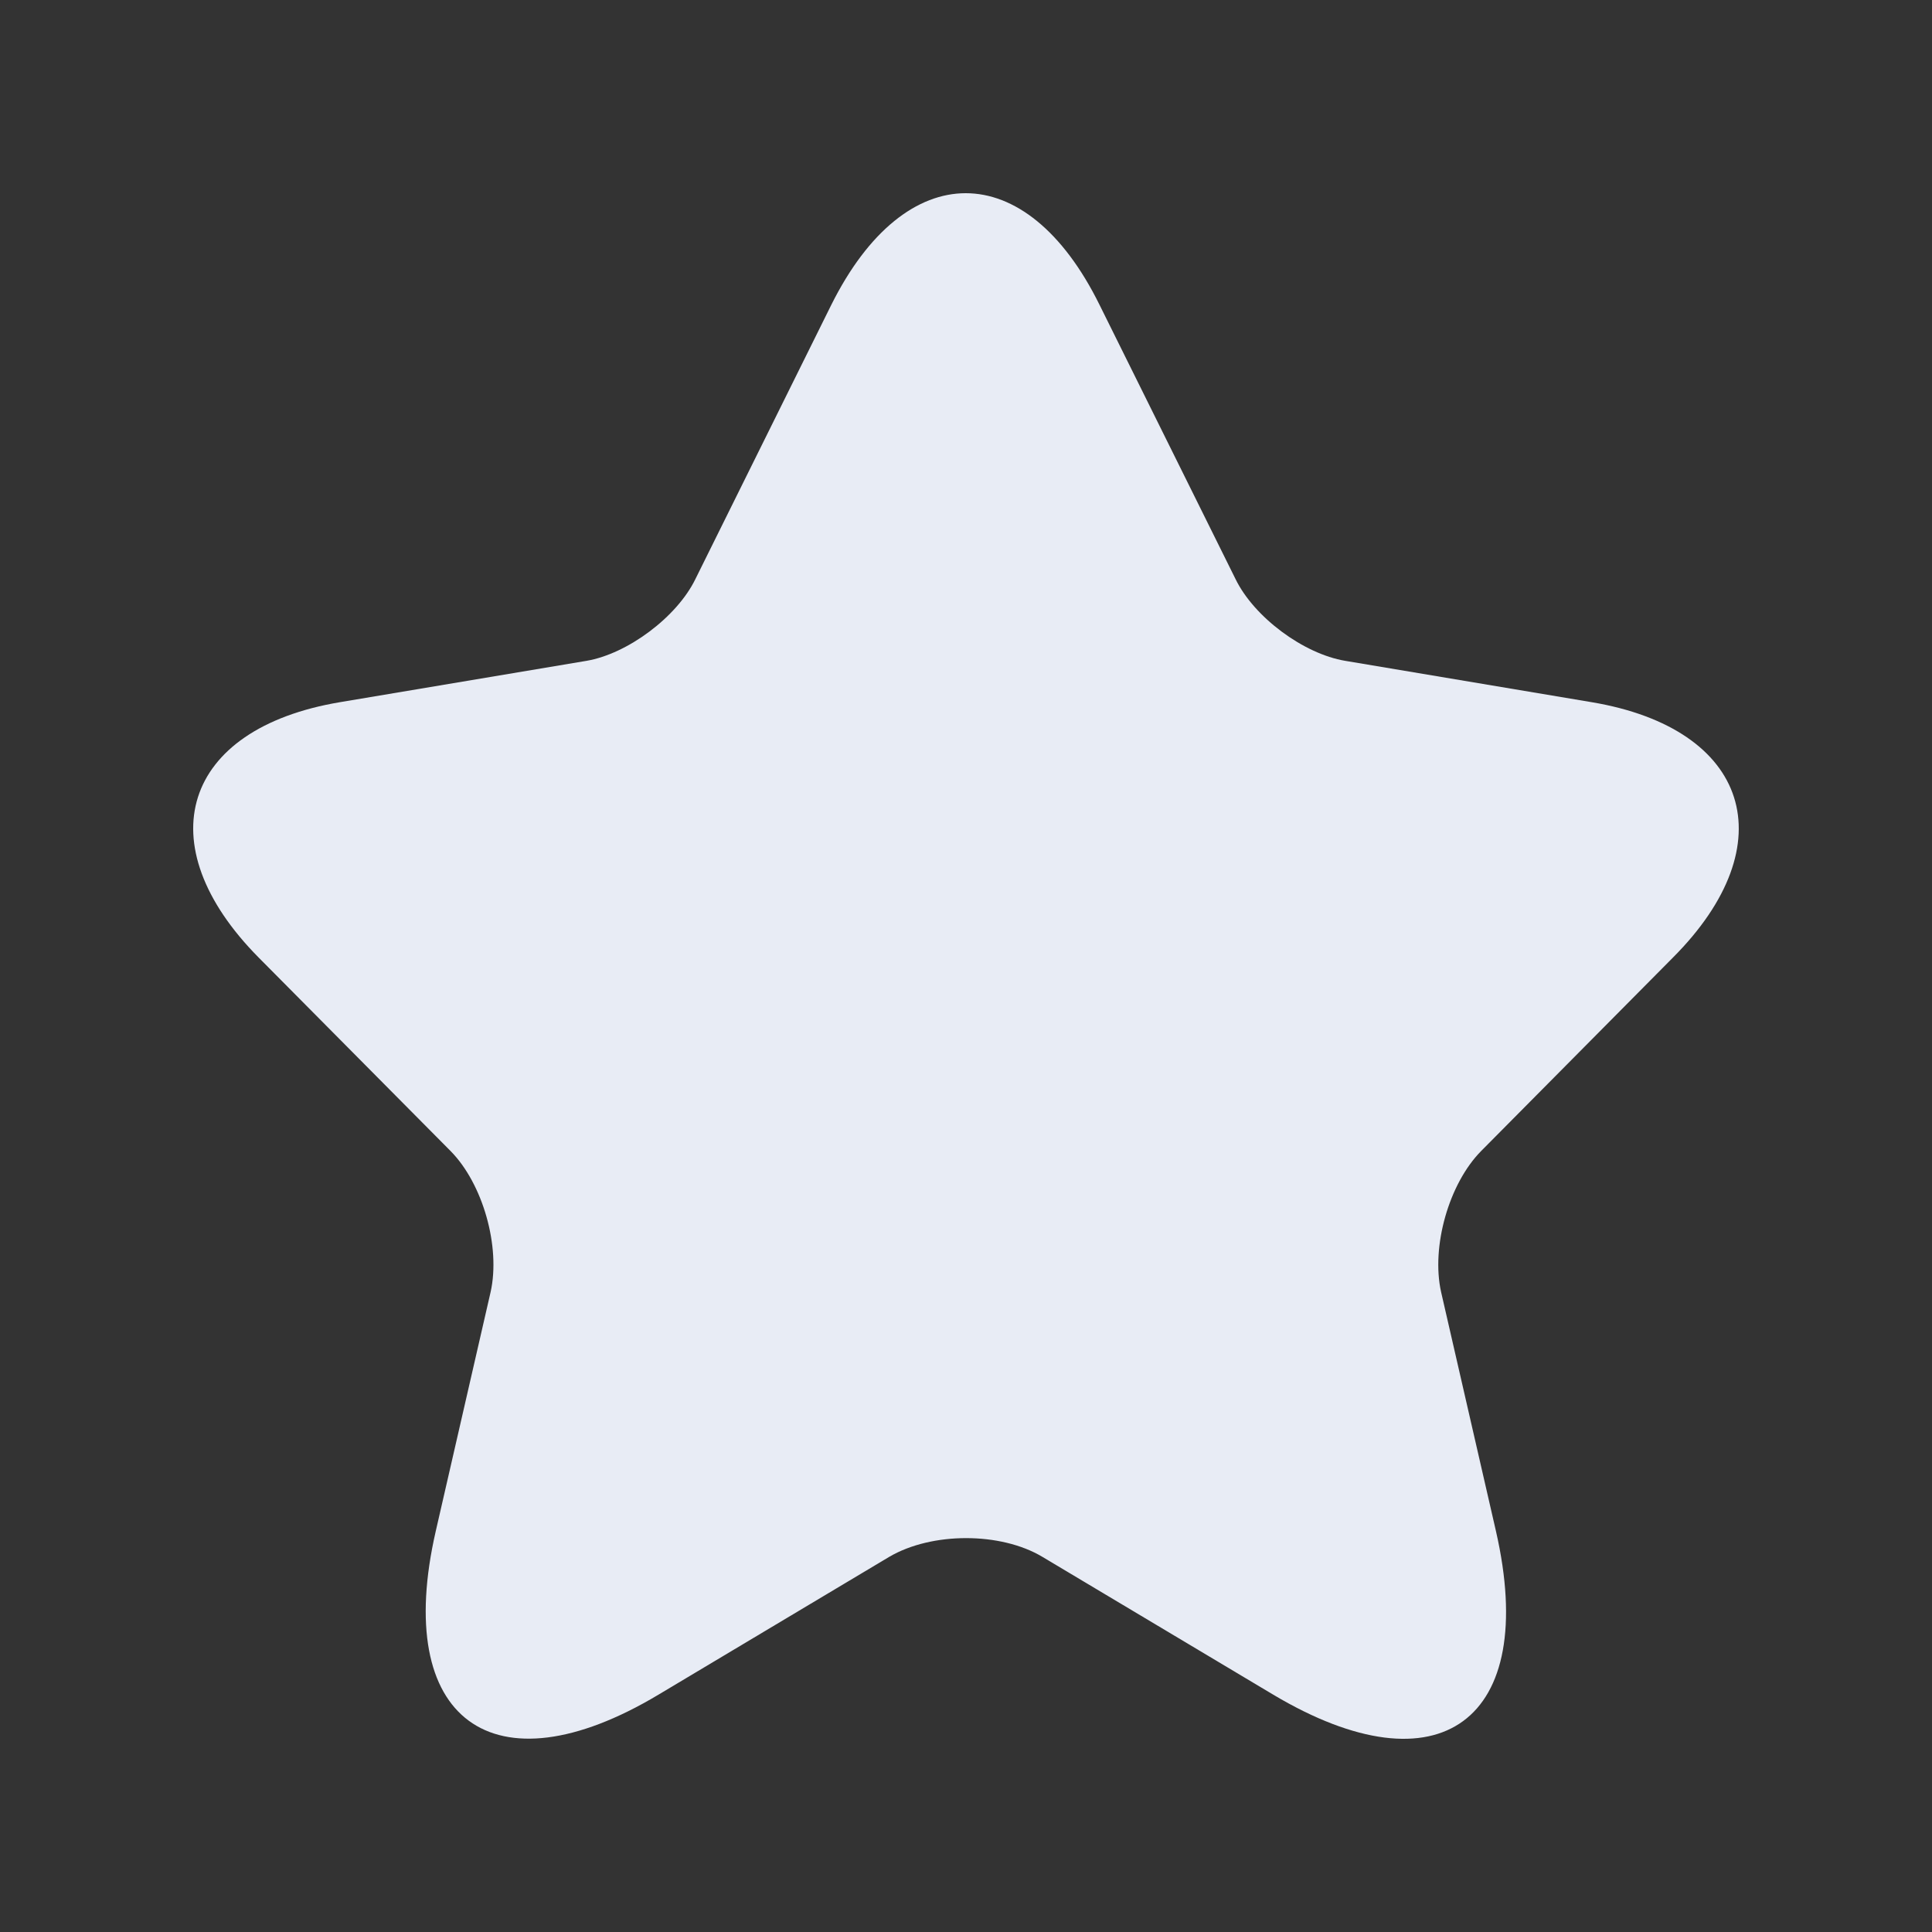<svg width="20" height="20" viewBox="0 0 20 20" fill="none" xmlns="http://www.w3.org/2000/svg">
<rect x="0" y="0" width="20" height="20" fill="#333333" stroke="none"/>
<path d="M11.382 3.155L12.79 5.994C12.982 6.389 13.494 6.769 13.926 6.841L16.477 7.269C18.109 7.543 18.493 8.736 17.317 9.914L15.334 11.914C14.998 12.253 14.814 12.906 14.918 13.374L15.486 15.85C15.934 17.81 14.902 18.568 13.182 17.544L10.79 16.116C10.358 15.858 9.646 15.858 9.206 16.116L6.815 17.544C5.103 18.568 4.063 17.802 4.511 15.85L5.079 13.374C5.183 12.906 4.999 12.253 4.663 11.914L2.679 9.914C1.511 8.736 1.887 7.543 3.519 7.269L6.071 6.841C6.495 6.769 7.007 6.389 7.199 5.994L8.606 3.155C9.374 1.615 10.622 1.615 11.382 3.155Z" fill="#E8ECF5"/>
</svg>
